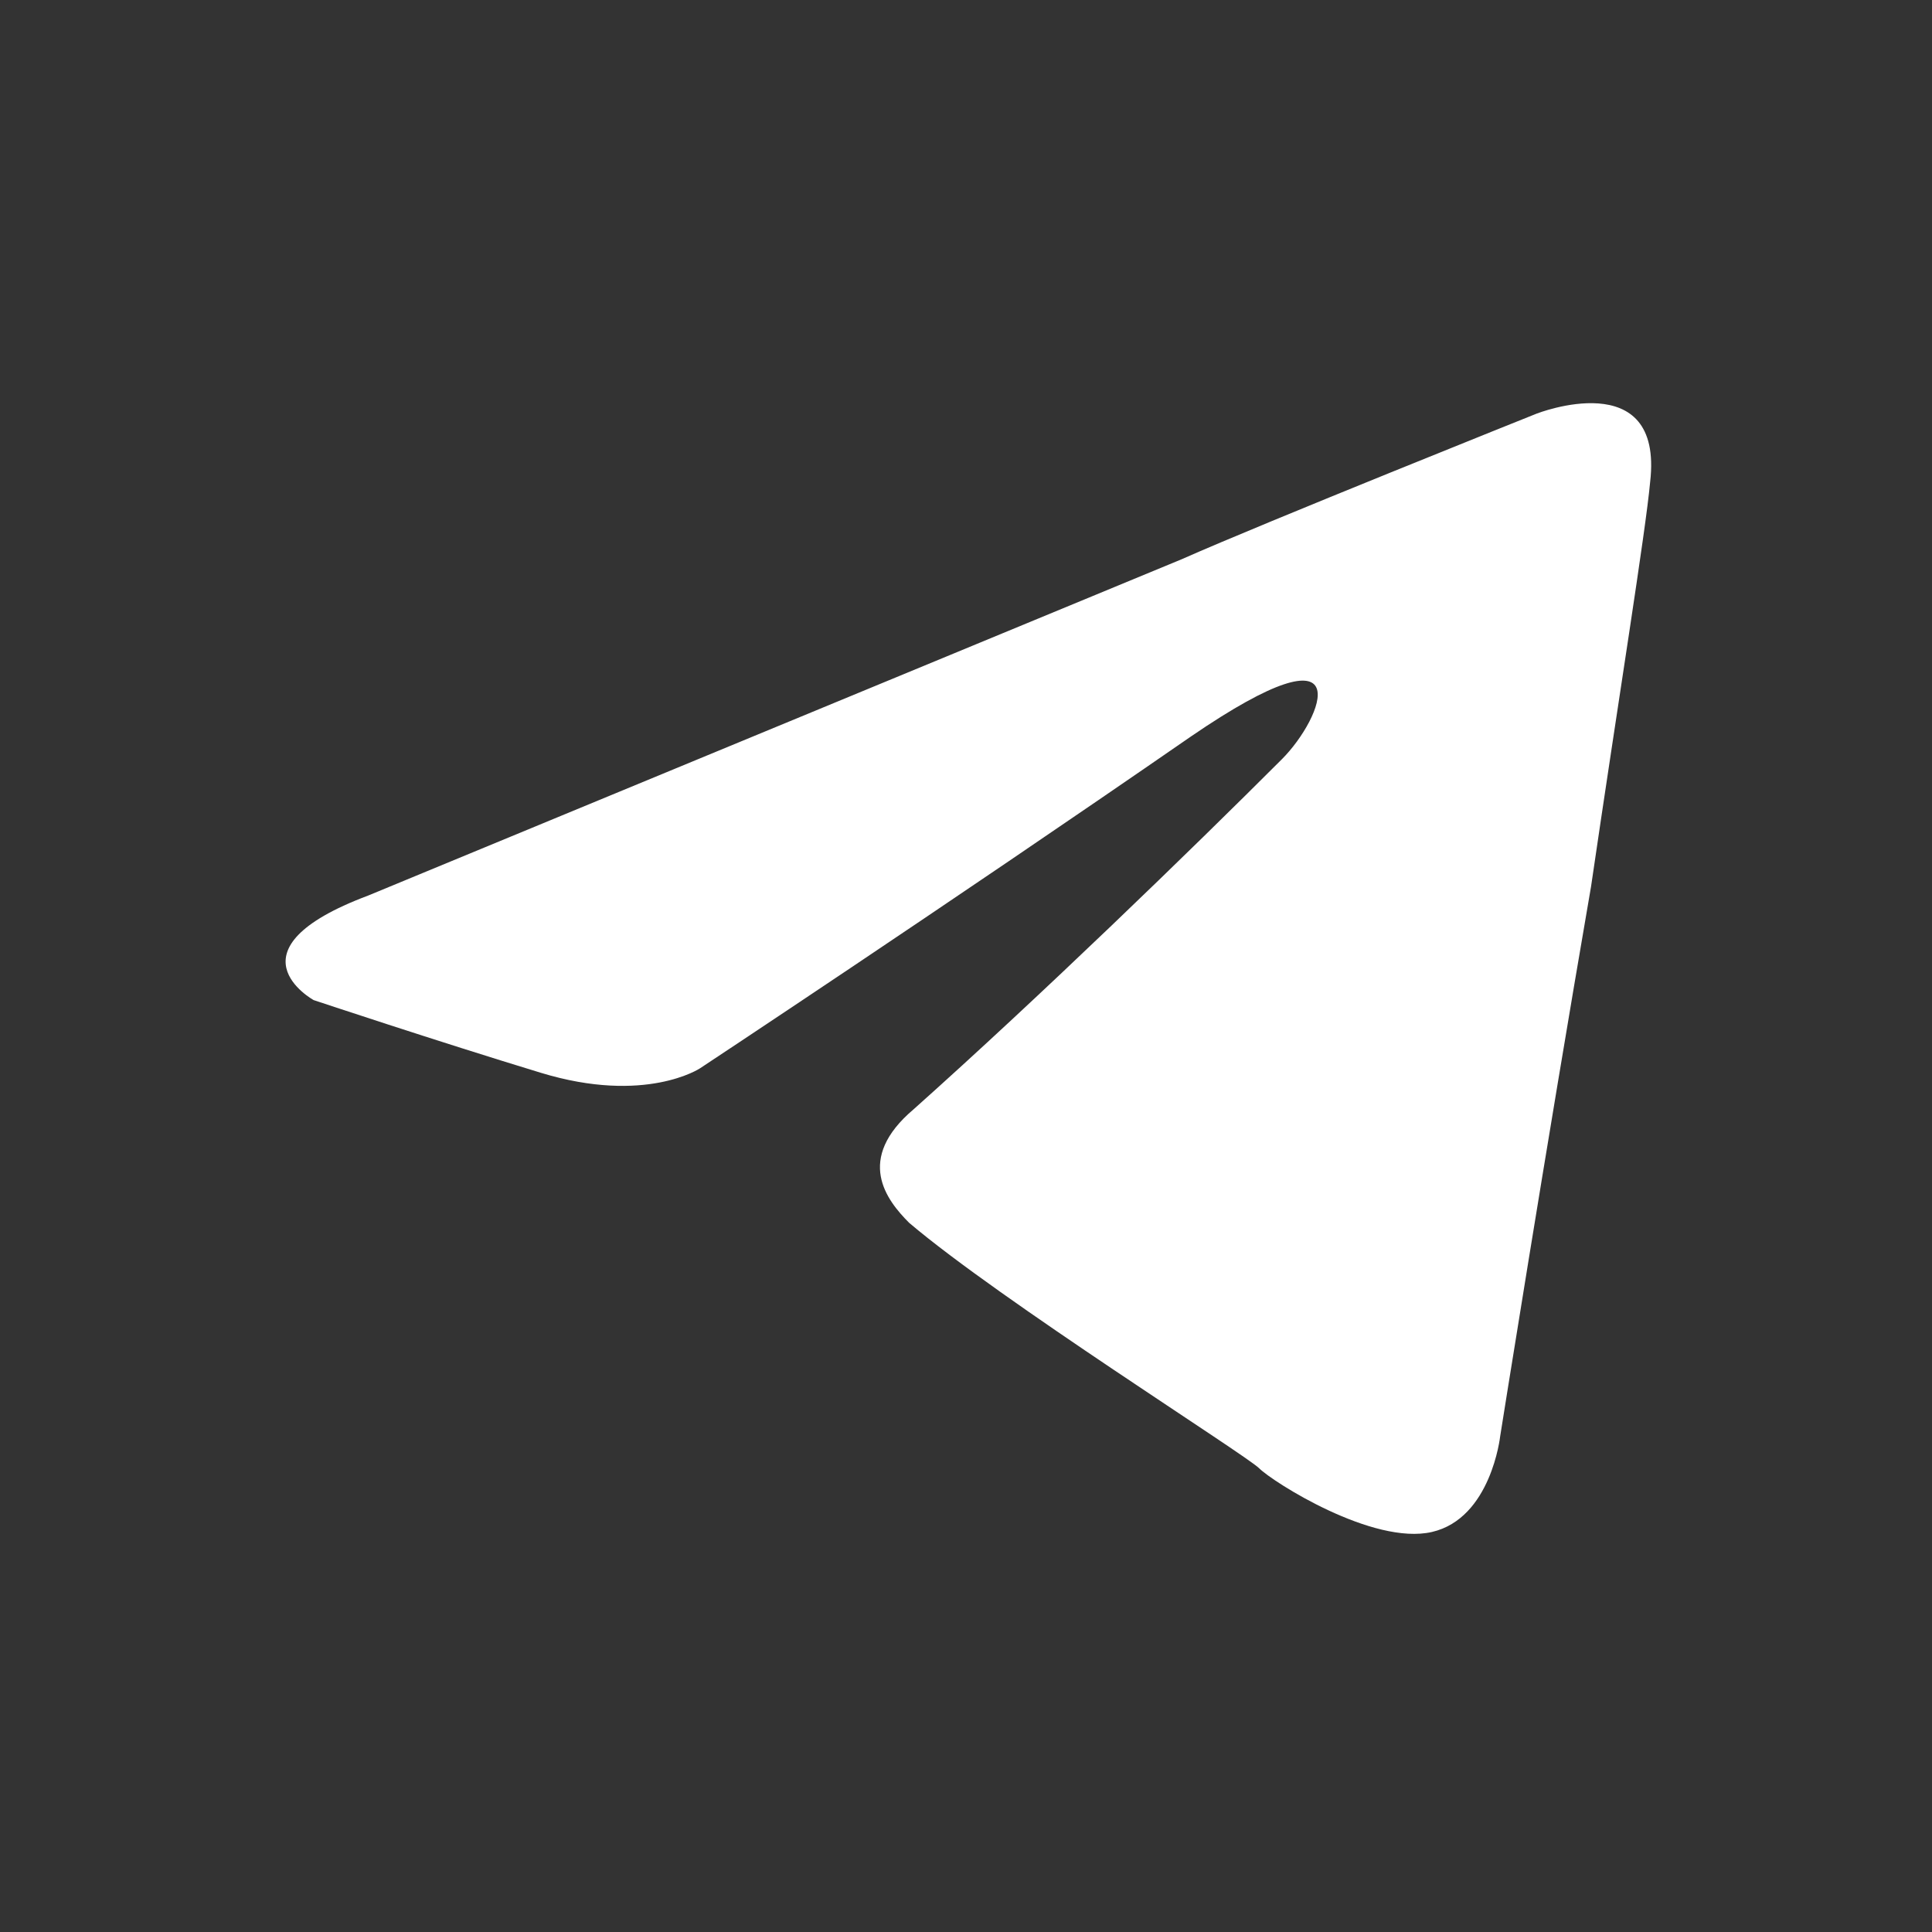 <?xml version="1.0" encoding="utf-8"?>
<!-- Generator: Adobe Illustrator 23.0.0, SVG Export Plug-In . SVG Version: 6.00 Build 0)  -->
<svg version="1.1" id="ELEMENTS" xmlns="http://www.w3.org/2000/svg" xmlns:xlink="http://www.w3.org/1999/xlink" x="0px" y="0px"
	 viewBox="0 0 42.5 42.5" style="enable-background:new 0 0 42.5 42.5;" xml:space="preserve">
<rect x="0" y="0" width="42.5" height="42.5" fill="#333333" stroke="none"/>
<style type="text/css">
	.st0{fill:#FFFFFF;}
</style>
<path class="st0" d="M8.1,19.7c0,0,13.3-5.5,17.9-7.4c1.8-0.8,7.8-3.2,7.8-3.2s2.8-1.1,2.5,1.5c-0.1,1.1-0.7,4.8-1.3,8.9
	C34,25.3,33,31.6,33,31.6s-0.2,1.8-1.5,2.1c-1.3,0.3-3.5-1.1-3.8-1.4C27.4,32,22,28.6,20,26.9c-0.5-0.5-1.2-1.4,0.1-2.5
	c2.8-2.5,6.1-5.7,8.1-7.7c0.9-0.9,1.8-3.1-2-0.5c-5.5,3.8-10.8,7.3-10.8,7.3s-1.2,0.8-3.5,0.1c-2.3-0.7-5-1.6-5-1.6
	S4.9,20.9,8.1,19.7L8.1,19.7z"/>
</svg>

